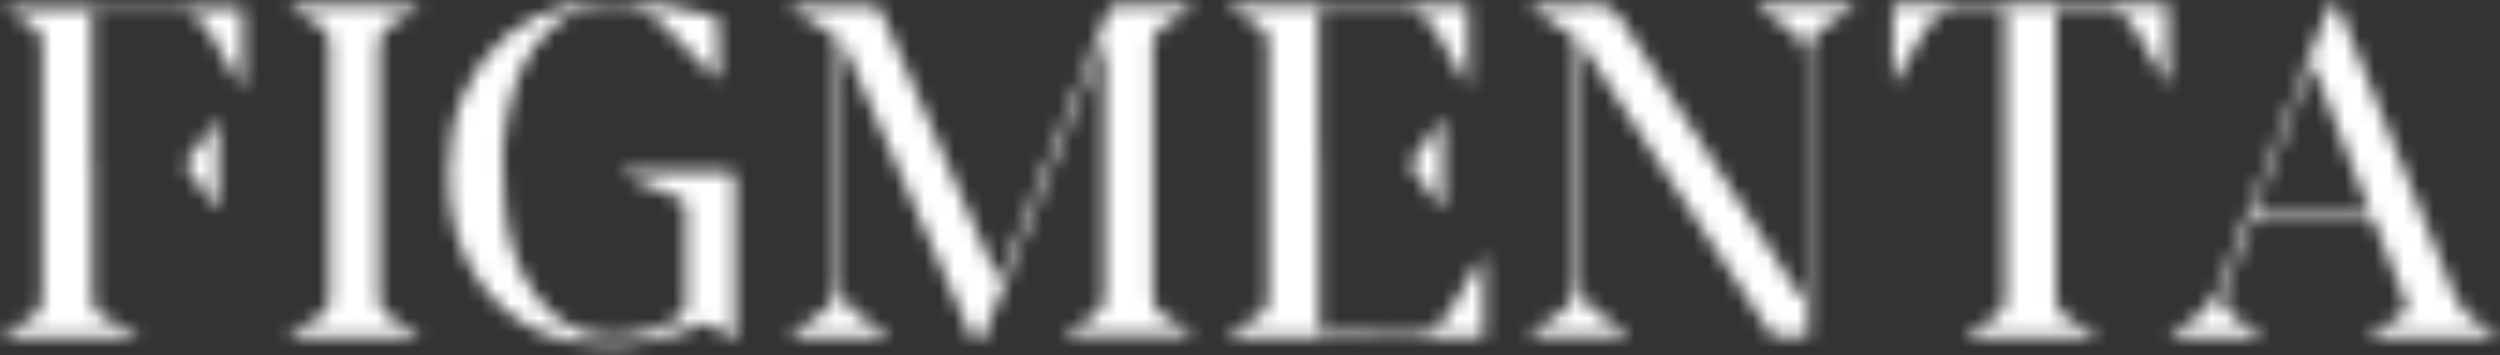 <svg width="169" height="24" viewBox="0 0 169 24" fill="none" xmlns="http://www.w3.org/2000/svg">
<rect x="0" y="0" width="169" height="24" fill="#333333" stroke="none"/>
<mask id="mask0_10641_229" style="mask-type:alpha" maskUnits="userSpaceOnUse" x="0" y="0" width="169" height="24">
<path d="M96.02 10.157C95.936 10.283 95.853 10.367 95.768 10.45L95.306 11.08L96.314 12.549C96.607 12.969 96.901 13.388 97.237 13.808C97.321 13.934 97.405 14.017 97.531 14.227V8.016C97.363 8.142 97.279 8.226 97.196 8.352C97.069 8.562 96.943 8.772 96.776 8.981V9.024C96.524 9.401 96.272 9.779 96.02 10.157ZM152.382 14.269C153.683 10.954 154.984 7.681 156.243 4.407H156.368C157.669 7.681 158.928 10.954 160.188 14.269H152.382ZM167.741 21.991C166.944 21.53 166.356 20.942 165.979 20.103C163.377 13.598 160.733 7.093 158.131 0.588C158.047 0.378 158.005 0.126 157.711 0.252C157.586 0.294 157.418 0.462 157.375 0.588C154.942 6.841 152.508 13.052 150.074 19.305C149.738 20.187 149.192 20.9 148.437 21.488C147.975 21.823 147.472 22.117 147.01 22.453C146.883 22.537 146.758 22.621 146.674 22.705C146.674 22.747 146.716 22.747 146.716 22.789H152.969C152.969 22.747 153.012 22.747 153.012 22.747C152.885 22.663 152.717 22.537 152.592 22.495C152.046 22.117 151.5 21.782 150.955 21.404C150.325 20.9 150.115 20.313 150.325 19.725C150.955 18.13 151.584 16.536 152.214 14.941C152.256 14.815 152.508 14.647 152.633 14.647C155.109 14.605 157.586 14.605 160.062 14.647C160.229 14.647 160.44 14.815 160.482 14.941C161.194 16.746 161.866 18.55 162.621 20.397C162.748 20.732 162.706 21.068 162.37 21.32C162.034 21.572 161.656 21.782 161.321 21.991C160.901 22.243 160.397 22.495 159.935 22.747C159.935 22.789 159.978 22.789 159.978 22.831H169C168.581 22.453 168.161 22.201 167.741 21.991ZM119.102 0.672C119.773 1.176 120.445 1.637 121.116 2.057C121.746 2.477 121.998 3.106 121.998 3.819V19.725C121.998 19.851 121.955 19.977 121.914 20.103H121.788C121.578 19.851 121.452 19.557 121.242 19.305C117.298 13.262 113.395 7.261 109.534 1.218C109.114 0.504 108.652 0.252 107.813 0.294C106.344 0.378 104.875 0.336 103.406 0.336C103.406 0.378 103.364 0.42 103.364 0.42C103.49 0.504 103.616 0.63 103.742 0.672C104.54 1.218 105.378 1.763 106.176 2.309C106.428 2.477 106.512 2.645 106.512 2.938V19.263C106.512 20.019 106.26 20.564 105.672 21.026C105.042 21.488 104.413 21.907 103.784 22.327C103.658 22.453 103.49 22.537 103.238 22.705H110.079C109.995 22.537 109.869 22.453 109.743 22.369C109.114 21.949 108.527 21.53 107.938 21.11C107.225 20.648 106.931 20.019 106.931 19.137V3.568C106.931 3.442 106.931 3.316 106.973 3.064C107.099 3.274 107.184 3.4 107.267 3.484C108.484 5.331 109.659 7.135 110.834 8.981C113.771 13.472 116.668 17.92 119.606 22.411C119.647 22.537 119.816 22.705 119.9 22.705C120.655 22.747 121.494 22.747 122.249 22.747V22.243C122.249 16.158 122.291 9.989 122.249 3.862C122.208 3.022 122.543 2.351 123.256 1.847C123.886 1.428 124.515 1.008 125.104 0.588C125.229 0.504 125.355 0.42 125.522 0.252H118.724C118.892 0.504 119.017 0.588 119.102 0.672ZM100.007 17.669C99.293 18.886 98.622 20.103 97.867 21.278C97.321 22.075 96.607 22.453 95.6 22.453C93.586 22.411 91.614 22.411 89.599 22.411H89.179V10.744C89.179 10.702 89.137 10.618 89.137 10.534V1.008C89.137 0.672 89.263 0.588 89.599 0.588H94.761C94.887 0.588 95.013 0.588 95.139 0.63C96.02 0.756 96.566 1.344 96.985 1.973C97.657 3.064 98.286 4.239 98.958 5.372C99.042 5.498 99.084 5.624 99.167 5.708C99.209 5.708 99.209 5.666 99.251 5.666V0.336H82.969C83.094 0.504 83.262 0.588 83.388 0.672C83.975 1.008 84.563 1.386 85.109 1.721C85.528 1.973 85.738 2.393 85.738 2.896V20.145C85.738 20.69 85.528 21.11 85.109 21.362C84.521 21.739 83.934 22.117 83.346 22.453C83.22 22.537 83.052 22.621 82.927 22.705C82.927 22.747 82.969 22.747 82.969 22.789H100.301V17.333C100.175 17.459 100.091 17.543 100.007 17.669ZM127.873 5.75C128.041 5.624 128.082 5.54 128.167 5.414C128.796 4.281 129.425 3.106 130.139 2.015C130.769 1.008 131.65 0.462 132.91 0.588C133.58 0.63 134.294 0.63 135.05 0.588C135.385 0.546 135.553 0.672 135.553 1.05V20.145C135.553 20.69 135.343 21.152 134.881 21.446C134.294 21.782 133.706 22.159 133.161 22.495C133.035 22.579 132.91 22.663 132.825 22.747C132.825 22.789 132.867 22.789 132.867 22.831H141.723C141.764 22.789 141.764 22.789 141.806 22.705C141.639 22.621 141.512 22.495 141.345 22.453C140.799 22.159 140.296 21.865 139.75 21.53C139.204 21.194 138.994 20.732 138.994 20.103V1.259C138.994 1.134 138.952 1.008 138.994 0.882C139.037 0.756 139.162 0.63 139.246 0.63C140.38 0.63 141.512 0.588 142.604 0.672C143.485 0.714 143.988 1.428 144.408 2.099C145.037 3.064 145.583 4.113 146.129 5.079C146.255 5.288 146.38 5.498 146.465 5.708C146.507 5.708 146.507 5.666 146.549 5.666V0.294H127.957V5.75H127.873ZM78.73 1.679C79.275 1.344 79.821 1.008 80.367 0.672C80.493 0.63 80.618 0.546 80.702 0.462C80.534 0.378 80.409 0.336 80.282 0.336C78.688 0.336 77.093 0.378 75.498 0.336C75.162 0.336 75.037 0.462 74.911 0.756C74.24 2.393 73.61 4.071 72.938 5.708C71.385 9.569 69.833 13.388 68.28 17.249C68.07 17.794 67.818 18.34 67.566 18.97C67.483 18.844 67.441 18.76 67.399 18.718C66.895 17.585 66.392 16.452 65.888 15.319C63.789 10.492 61.691 5.624 59.593 0.84C59.467 0.504 59.299 0.378 58.922 0.378H53.76C53.634 0.378 53.508 0.42 53.256 0.42C53.465 0.546 53.55 0.63 53.634 0.672C54.473 1.176 55.354 1.721 56.194 2.225C56.403 2.351 56.529 2.519 56.529 2.771V19.389C56.529 20.019 56.319 20.564 55.774 20.984C55.102 21.488 54.389 21.991 53.675 22.495C53.55 22.579 53.465 22.663 53.256 22.789H60.18C59.97 22.579 59.844 22.537 59.719 22.453C59.089 22.033 58.46 21.614 57.872 21.194C57.201 20.69 56.907 20.145 56.907 19.306V3.484C56.907 3.316 56.949 3.19 56.949 3.022C57.117 3.232 57.201 3.4 57.285 3.568C60.054 9.947 62.866 16.368 65.678 22.747C65.762 22.873 65.972 23.082 66.056 23.082C66.224 23.041 66.392 22.873 66.475 22.747C67.315 20.732 68.112 18.718 68.909 16.703C70.546 12.675 72.141 8.646 73.778 4.617C74.029 4.029 74.281 3.442 74.533 2.812C74.575 2.854 74.617 2.854 74.659 2.854V3.736C74.659 9.191 74.617 14.563 74.659 19.977C74.659 20.648 74.407 21.11 73.862 21.446C73.358 21.739 72.896 21.991 72.393 22.285C72.183 22.411 72.057 22.495 71.847 22.621C71.847 22.663 71.889 22.663 71.889 22.663H80.66C80.576 22.495 80.45 22.453 80.366 22.369C79.821 22.033 79.275 21.739 78.73 21.404C78.268 21.11 77.933 20.774 77.933 20.145V2.854C78.016 2.351 78.268 1.973 78.73 1.679ZM0.461 0.672C1.049 1.008 1.637 1.386 2.182 1.721C2.686 1.973 2.854 2.393 2.854 2.98V20.187C2.854 20.732 2.644 21.152 2.224 21.446C1.637 21.782 1.049 22.159 0.461 22.495C0.336 22.579 0.21 22.705 0 22.831H9.485C9.358 22.663 9.233 22.621 9.107 22.537C8.393 22.159 7.68 21.782 6.966 21.446C6.463 21.194 6.253 20.732 6.253 20.145V10.87C6.253 10.828 6.211 10.744 6.211 10.66V1.176C6.211 0.84 6.295 0.714 6.63 0.714H11.877C12.002 0.714 12.17 0.756 12.296 0.756C13.135 0.882 13.681 1.469 14.101 2.099C14.772 3.19 15.402 4.323 16.073 5.456C16.115 5.582 16.199 5.708 16.283 5.876C16.325 5.876 16.367 5.834 16.409 5.834V0.504H0.084C0.251 0.504 0.377 0.588 0.461 0.672ZM14.646 8.058L14.395 8.478C13.975 9.065 13.555 9.653 13.135 10.241L12.506 11.08L13.723 12.842C13.933 13.178 14.185 13.514 14.437 13.85C14.478 13.976 14.562 14.06 14.646 14.143C14.688 14.101 14.688 14.101 14.73 14.101V8.016C14.688 8.058 14.688 8.016 14.646 8.058ZM49.227 11.626C46.961 11.667 44.652 11.626 42.302 11.626C42.218 11.626 42.093 11.667 41.967 11.667C42.176 11.751 42.261 11.835 42.345 11.877C43.52 12.381 44.736 12.926 45.954 13.43C46.289 13.556 46.373 13.724 46.373 14.06C46.331 16.2 46.331 18.424 46.373 20.606C46.373 21.026 46.247 21.236 45.954 21.446C44.485 22.369 42.848 22.831 41.128 22.789C38.945 22.705 37.392 21.572 36.175 19.893C34.874 18.13 34.329 16.116 34.119 13.976C33.867 11.709 33.909 9.485 34.413 7.261C34.832 5.247 35.672 3.358 37.225 1.931C38.358 0.84 39.7 0.294 41.295 0.211C42.68 0.169 43.813 0.714 44.736 1.595C45.912 2.686 47.003 3.904 48.136 5.037C48.262 5.162 48.346 5.247 48.556 5.414V4.869C48.556 3.778 48.514 2.728 48.556 1.637C48.598 1.259 48.43 1.134 48.052 1.05C47.129 0.84 46.247 0.588 45.282 0.42C43.058 0.001 40.876 -0.209 38.652 0.294C35.252 1.092 32.818 3.106 31.391 6.254C30.636 7.932 30.384 9.695 30.342 11.5C30.3 14.185 30.804 16.703 32.356 18.97C34.455 21.949 37.434 23.292 41.044 23.292C43.142 23.292 45.198 22.873 47.129 22.033C47.674 21.782 48.052 21.782 48.472 22.201C48.807 22.495 49.185 22.747 49.647 23.041C49.647 22.789 49.689 22.663 49.689 22.537V12.213C49.689 11.751 49.605 11.626 49.227 11.626ZM19.514 0.336C19.64 0.504 19.808 0.588 19.934 0.672C20.522 1.008 21.109 1.385 21.655 1.721C22.074 1.973 22.284 2.393 22.284 2.896V20.145C22.284 20.69 22.074 21.11 21.613 21.404C21.025 21.739 20.438 22.117 19.85 22.453C19.724 22.537 19.598 22.663 19.431 22.789H28.37C28.286 22.621 28.16 22.537 28.076 22.495C27.572 22.201 27.11 21.949 26.649 21.656C25.936 21.236 25.558 20.69 25.642 19.851C25.684 19.305 25.642 18.76 25.642 18.256V3.064C25.6 2.476 25.851 2.015 26.355 1.721C26.733 1.511 27.11 1.259 27.53 1.008C27.824 0.798 28.118 0.672 28.412 0.462C28.37 0.42 28.37 0.42 28.412 0.378" fill="#020303"/>
</mask>
<g mask="url(#mask0_10641_229)">
<rect x="-6.242" y="-4.592" width="180.224" height="35.083" fill="white"/>
</g>
</svg>
